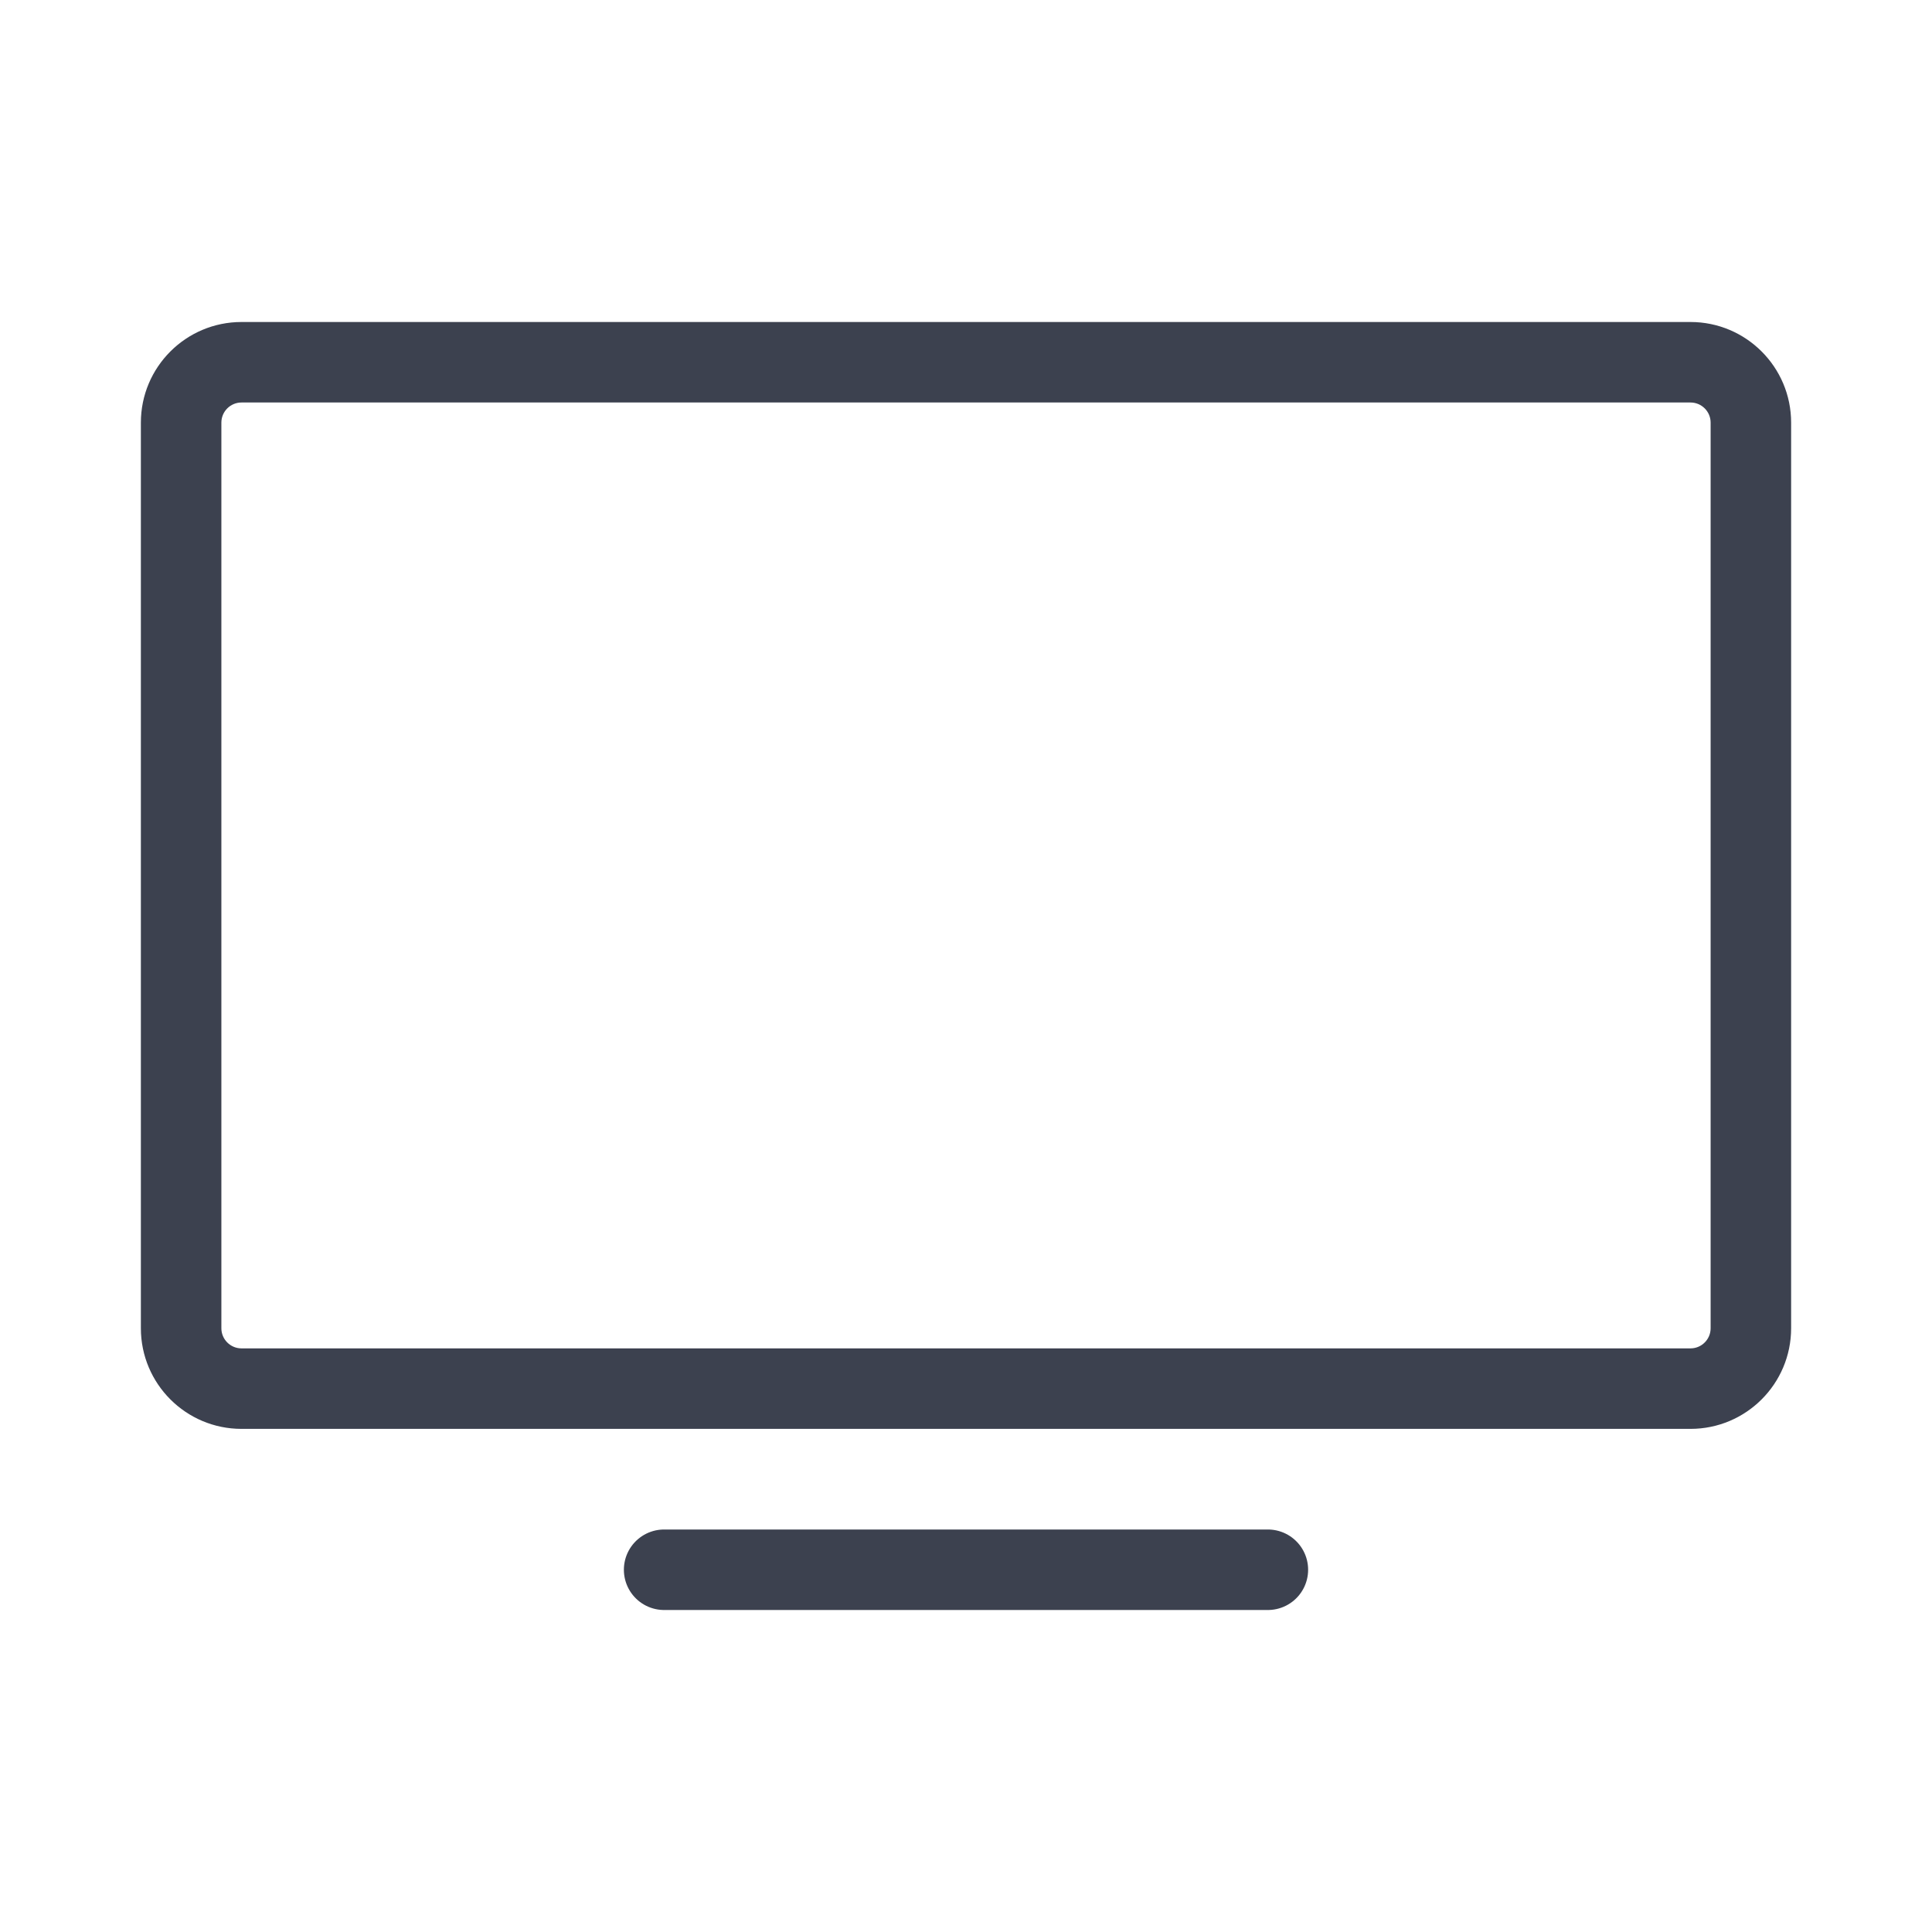 <svg width="24" height="24" viewBox="0 0 24 24" fill="none" xmlns="http://www.w3.org/2000/svg">
    <path d="M3 5H21V4H3V5ZM21.25 5.25V16.5H22.25V5.25H21.25ZM21 16.75H3V17.75H21V16.75ZM2.75 16.5V5.25H1.75V16.5H2.75ZM3 16.75C2.862 16.75 2.75 16.638 2.75 16.5H1.75C1.75 17.19 2.31 17.75 3 17.75V16.75ZM21.25 16.5C21.25 16.638 21.138 16.75 21 16.75V17.75C21.69 17.75 22.25 17.19 22.25 16.5H21.25ZM21 5C21.138 5 21.25 5.112 21.25 5.25H22.25C22.25 4.56 21.69 4 21 4V5ZM3 4C2.31 4 1.75 4.56 1.75 5.25H2.75C2.75 5.112 2.862 5 3 5V4Z" fill="#3C414F"/>
    <path d="M8.25 19.5H15.75" stroke="#3C414F" stroke-linecap="round"/>
</svg>